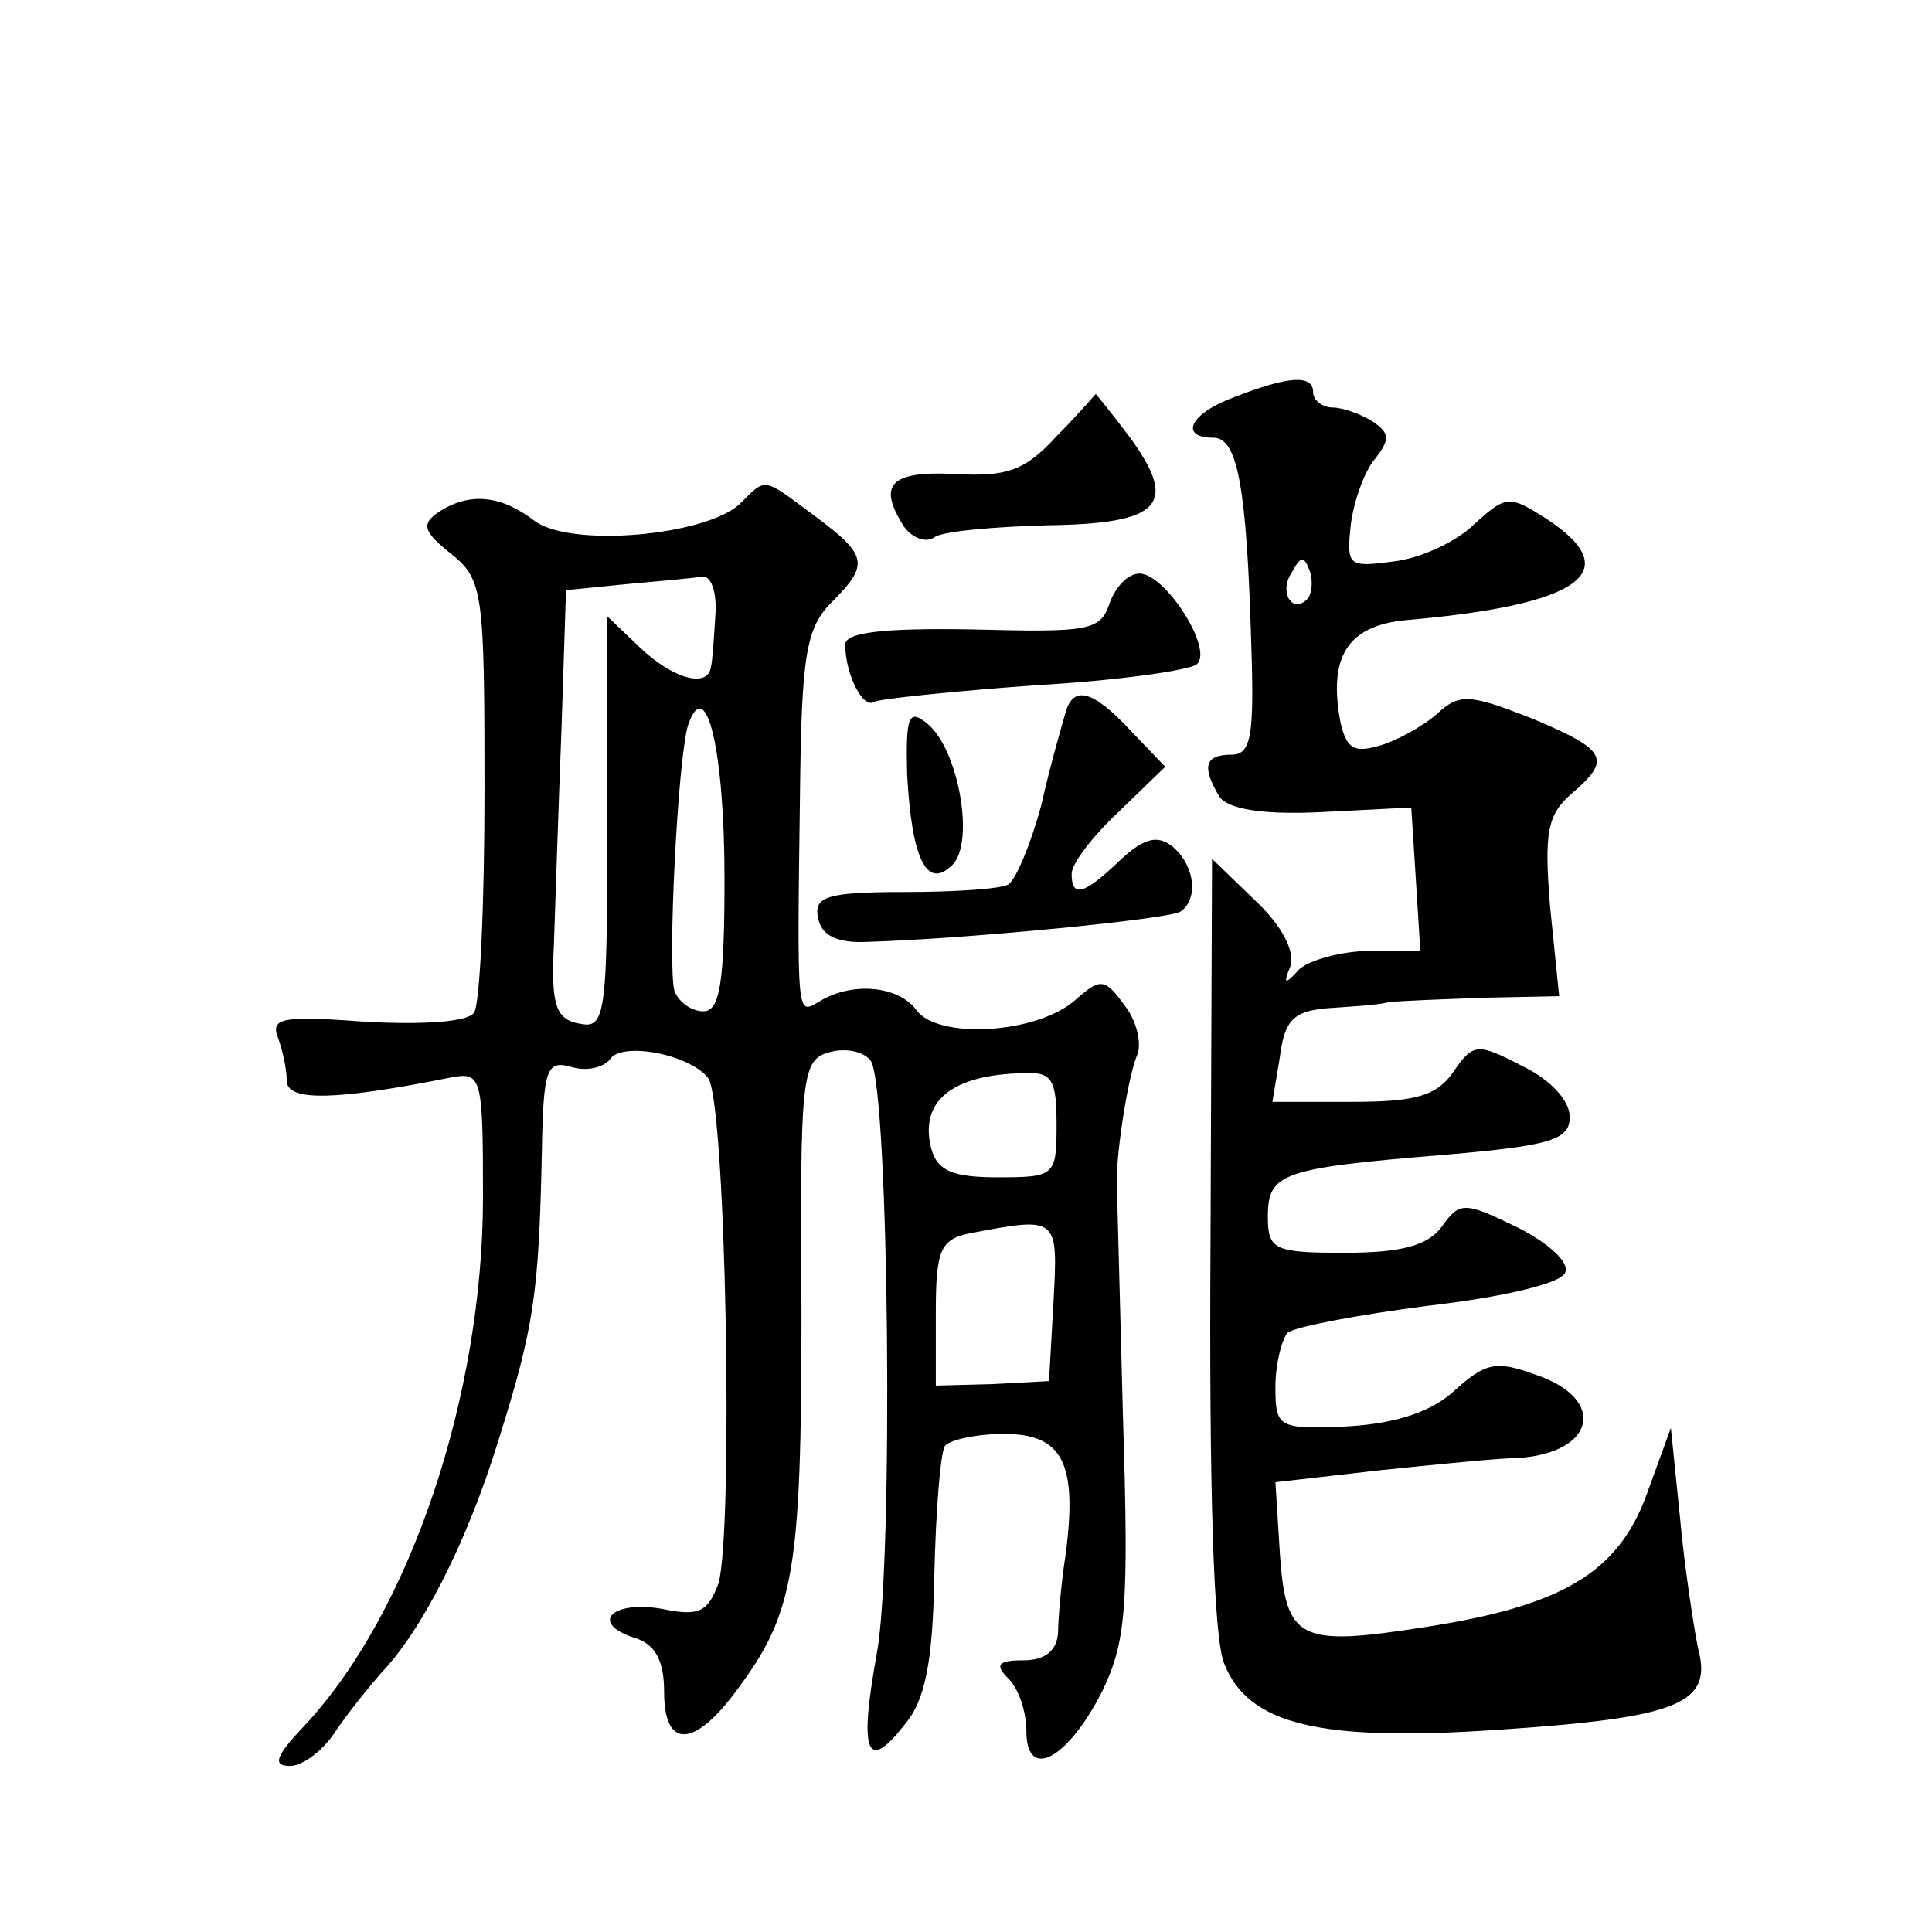 <?xml version="1.0" standalone="no"?>
<!DOCTYPE svg PUBLIC "-//W3C//DTD SVG 20010904//EN"
 "http://www.w3.org/TR/2001/REC-SVG-20010904/DTD/svg10.dtd">
<svg version="1.0" xmlns="http://www.w3.org/2000/svg"
 width="128pt" height="128pt" viewBox="0 0 128 128"
 preserveAspectRatio="xMidYMid meet">
<g transform="translate(0,128) scale(0.1,-0.1)"
fill="#0" stroke="none">
<path d="M818 1017 c-30 -11 -37 -27 -14 -27 16 0 22 -33 25 -137 2 -60 0 -73 -13
-73 -18 0 -20 -8 -8 -28 6 -8 28 -12 68 -10 l59 3 3 -47 3 -48 -33 0 c-19 0 -40
-6 -47 -12 -10 -11 -11 -10 -6 2 3 10 -6 27 -23 43 l-29 28 -1 -253 c-1 -163 2
-263 9 -280 16 -41 64 -52 182 -44 119 8 142 17 132 54 -3 15 -9 54 -12 87 l-6
59 -16 -44 c-19 -52 -56 -74 -147 -88 -83 -13 -92 -9 -96 48 l-3 48 70 8 c39 4
79 8 90 8 52 3 60 39 13 55 -27 10 -34 8 -54 -10 -15 -14 -38 -22 -71 -24 -46 -2
-48 -1 -48 26 0 15 4 31 8 36 5 4 47 12 94 18 51 6 88 15 90 22 3 7 -12 20 -32
30 -35 17 -38 17 -50 0 -9 -12 -26 -17 -64 -17 -47 0 -51 2 -51 24 0 29 9 32 118
41 70 6 82 10 82 25 0 11 -13 25 -32 34 -29 15 -32 15 -45 -4 -11 -16 -25 -20 -67
-20 l-53 0 5 30 c3 24 9 30 31 32 14 1 33 2 41 4 8 1 37 2 64 3 l49 1 -6 59 c-4
49 -2 61 14 75 27 23 24 29 -26 50 -41 16 -48 17 -63 3 -9 -8 -27 -18 -38 -21 -17
-5 -22 -2 -26 16 -8 43 5 63 42 67 117 10 148 32 95 67 -25 16 -27 16 -48 -3 -12
-12 -36 -23 -54 -25 -30 -4 -31 -3 -28 25 2 15 9 35 16 43 10 13 10 17 -2 25 -8
5 -20 9 -26 9 -7 0 -13 5 -13 10 0 12 -16 11 -52 -3z m48 -134 c-10 -10 -19 5 -10
18 6 11 8 11 12 0 2 -7 1 -15 -2 -18z M700 991 c-21 -23 -33 -27 -68 -25 -42 2
-51 -7 -33 -35 5 -7 14 -11 20 -7 5 4 39 7 75 8 76 1 87 14 54 59 -12 16 -22 28
-22 28 -1 -1 -12 -14 -26 -28z M490 946 c-23 -21 -112 -29 -136 -11 -22 17 -43
19 -63 6 -12 -8 -11 -13 8 -28 21 -17 22 -25 22 -156 0 -76 -3 -143 -7 -148 -4
-6 -33 -8 -71 -6 -54 4 -64 3 -59 -10 3 -8 6 -21 6 -29 0 -14 33 -13 108 2 21 4
22 2 22 -79 0 -131 -48 -275 -118 -350 -19 -20 -22 -27 -10 -27 9 0 23 11 31 24
9 13 22 29 29 37 27 28 57 86 78 154 24 76 27 98 29 192 1 55 3 61 20 56 10 -3
21 0 25 5 7 12 52 4 65 -12 12 -14 17 -301 7 -335 -7 -19 -13 -22 -37 -17 -33 6
-49 -9 -19 -19 14 -4 20 -15 20 -36 0 -38 20 -37 48 1 38 51 43 78 43 250 -1 159
0 168 19 173 11 3 23 0 27 -6 12 -19 15 -332 4 -392 -12 -66 -7 -80 18 -48 14 16
19 42 20 99 1 43 4 81 7 86 3 4 21 8 39 8 39 0 49 -19 41 -80 -3 -19 -5 -43 -5
-52 -1 -12 -9 -18 -23 -18 -17 0 -19 -3 -10 -12 7 -7 12 -22 12 -35 0 -33 27 -19
50 26 16 33 18 55 14 182 -2 79 -4 149 -4 154 -1 18 7 70 13 85 4 8 0 24 -8 34
-13 18 -16 18 -32 4 -25 -23 -92 -27 -106 -7 -12 16 -43 19 -65 5 -14 -8 -14 -11
-12 137 1 93 4 111 21 128 25 25 24 31 -11 57 -35 26 -32 26 -50 8z m-16 -73 c-1
-16 -2 -31 -3 -35 -2 -14 -25 -8 -47 13 l-22 21 0 -99 c1 -170 0 -175 -19 -171
-15 3 -18 13 -16 53 1 28 3 91 5 142 l3 92 40 4 c22 2 45 4 50 5 6 1 10 -10 9 -25z
m6 -175 c0 -69 -3 -88 -14 -88 -8 0 -16 6 -19 13 -5 14 2 156 9 177 12 34 24 -18
24 -102z m220 -163 c0 -34 -1 -35 -39 -35 -29 0 -40 4 -44 19 -8 31 13 49 61 50
19 1 22 -4 22 -34z m-2 -117 l-3 -53 -37 -2 -38 -1 0 48 c0 42 3 49 23 53 58 11
58 11 55 -45z M735 880 c-6 -18 -14 -19 -91 -17 -59 1 -84 -2 -84 -10 0 -20 12
-43 19 -38 4 2 52 7 107 11 54 3 103 10 107 14 11 10 -21 60 -38 60 -8 0 -16 -9
-20 -20z M706 808 c-2 -7 -10 -34 -16 -61 -7 -26 -17 -50 -22 -53 -5 -3 -36 -5
-69 -5 -51 0 -60 -3 -57 -17 2 -12 13 -17 33 -16 66 2 199 15 207 20 12 8 10 30
-5 43 -10 8 -19 6 -35 -9 -24 -23 -32 -25 -32 -9 0 7 14 25 31 41 l31 30 -23 24
c-25 27 -38 30 -43 12z M601 767 c3 -56 13 -77 30 -60 15 15 4 76 -16 93 -13 11
-15 6 -14 -33z"/>
</g>
</svg>
